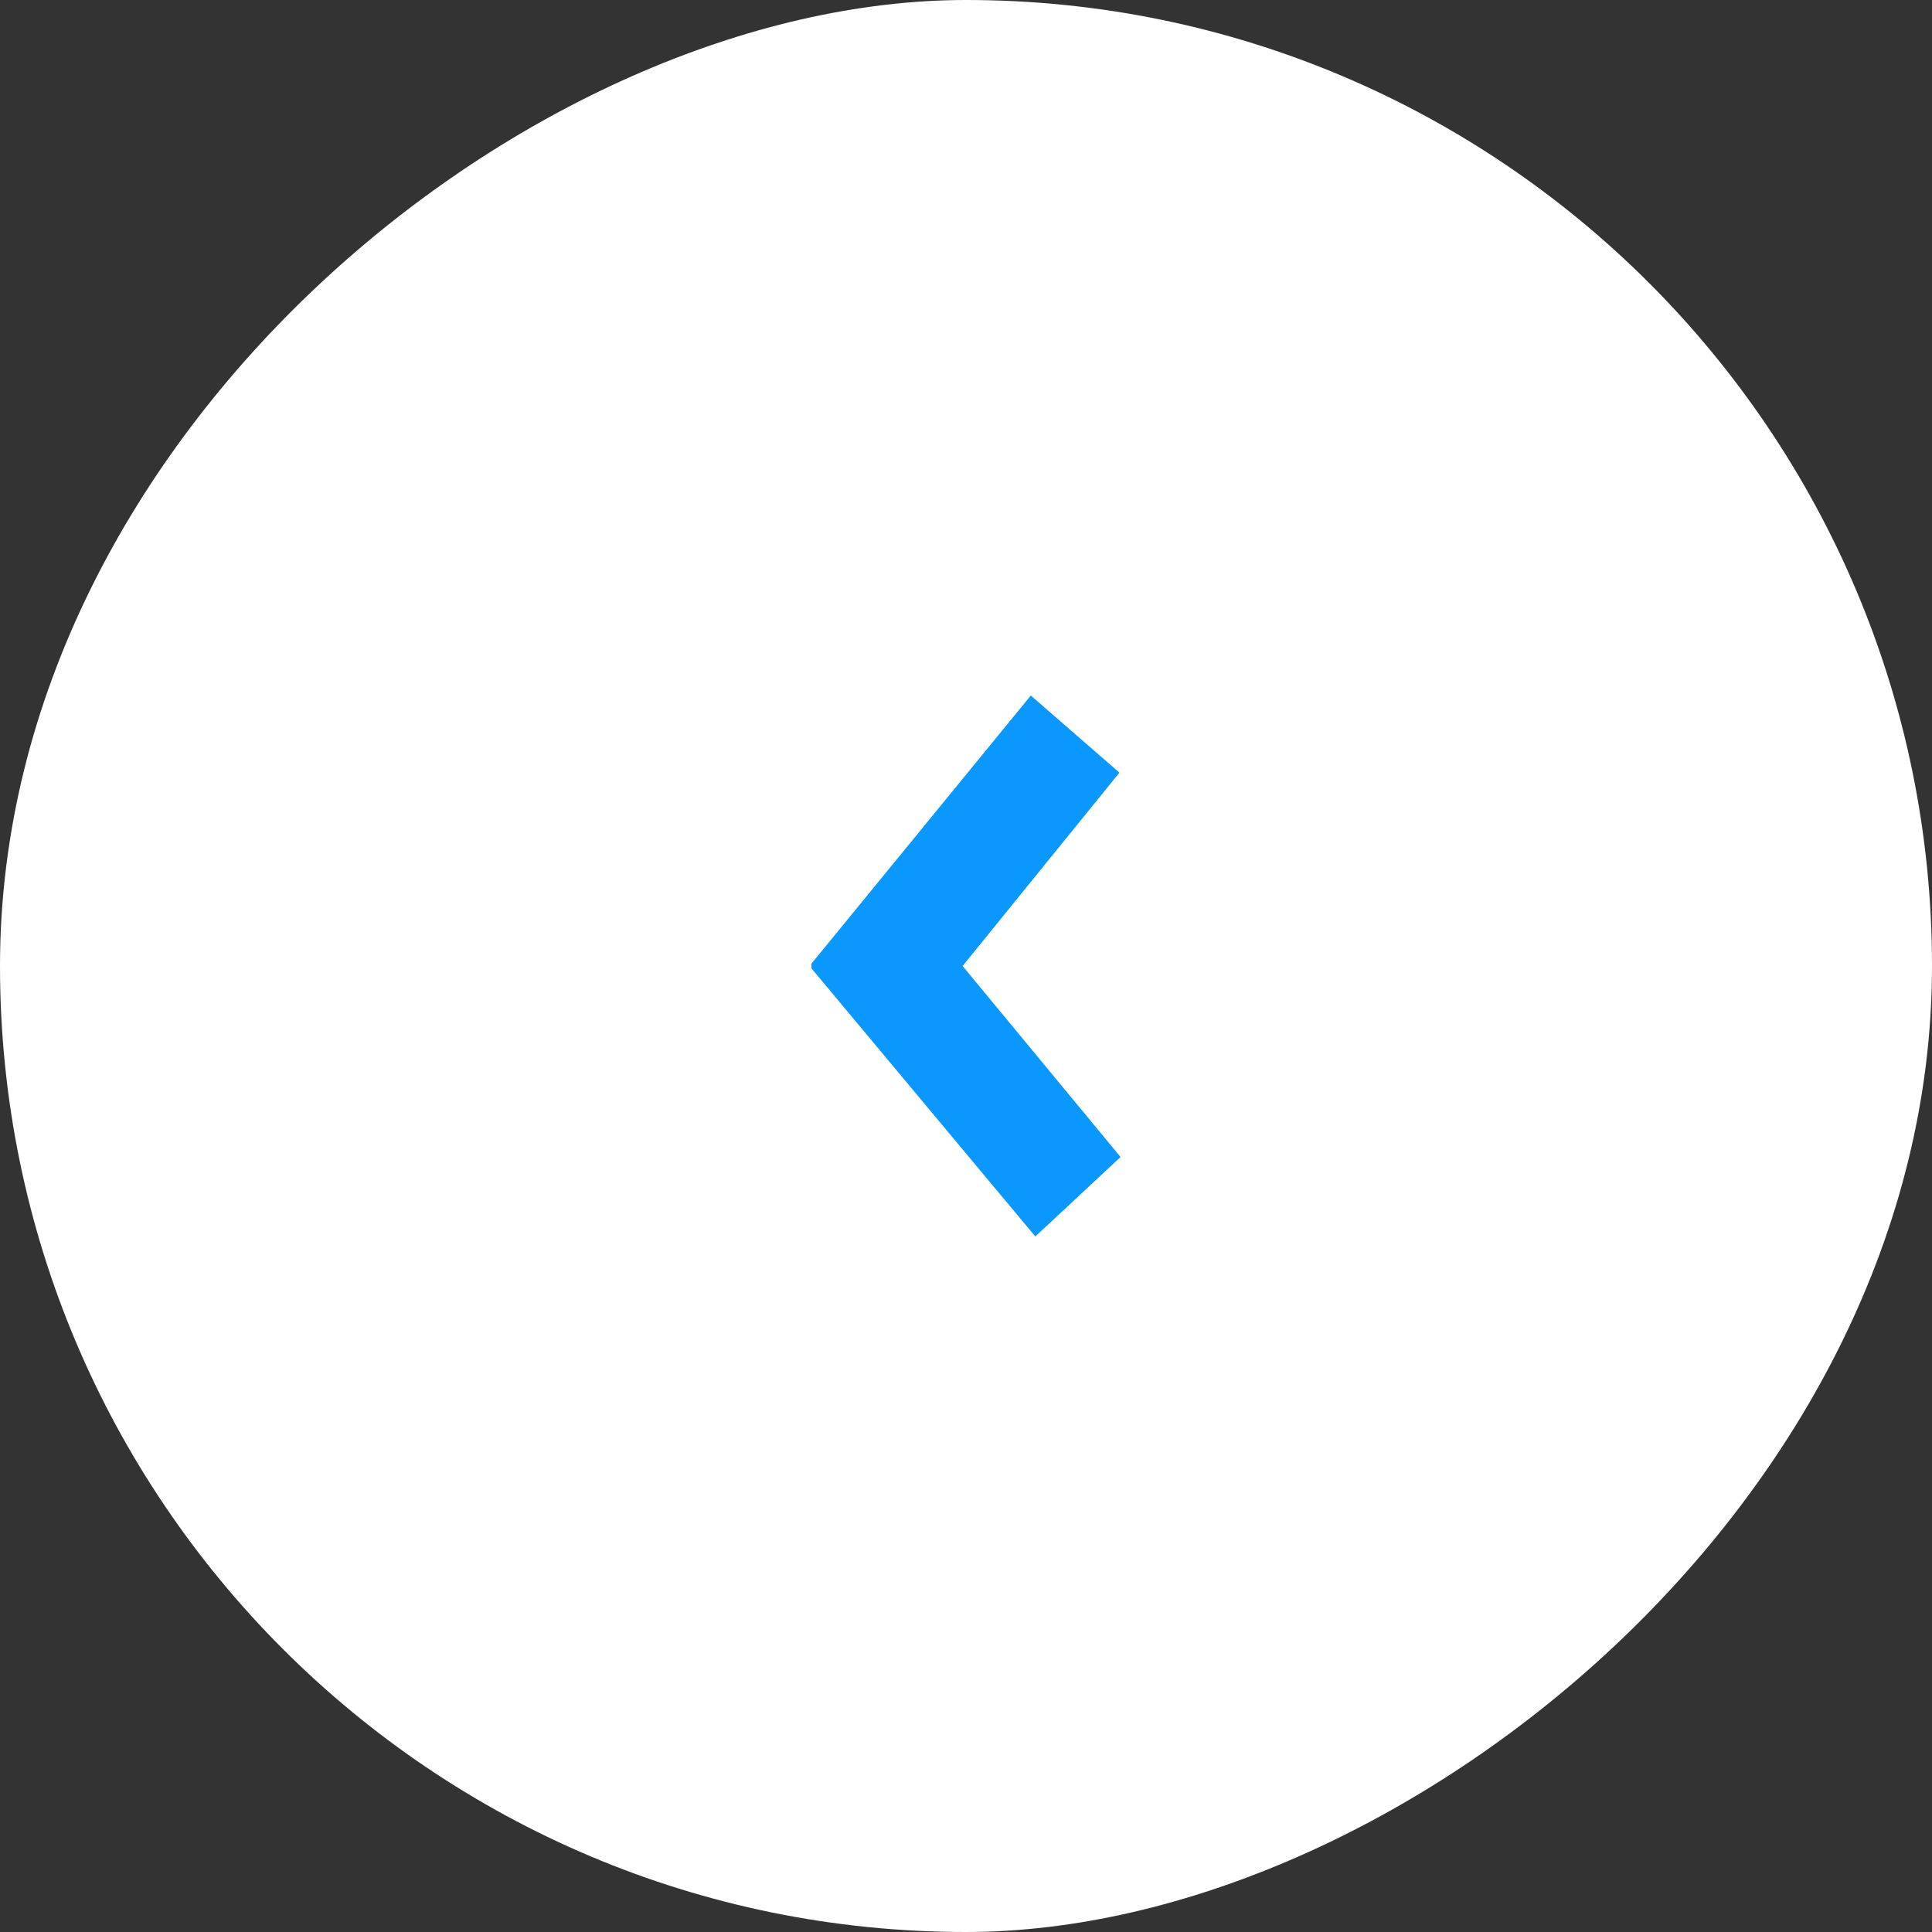 <?xml version="1.0" encoding="UTF-8"?> <svg xmlns="http://www.w3.org/2000/svg" width="50" height="50" viewBox="0 0 50 50" fill="none"><rect x="0" y="0" width="50" height="50" fill="#333333" stroke="none"/> <rect x="50" width="50" height="50" rx="25" transform="rotate(90 50 0)" fill="white"></rect> <path d="M21 25.061L21 24.939L26.677 18L28.971 19.996L24.912 25L29 29.943L26.794 32L21 25.061Z" fill="#0A98FF"></path> </svg> 